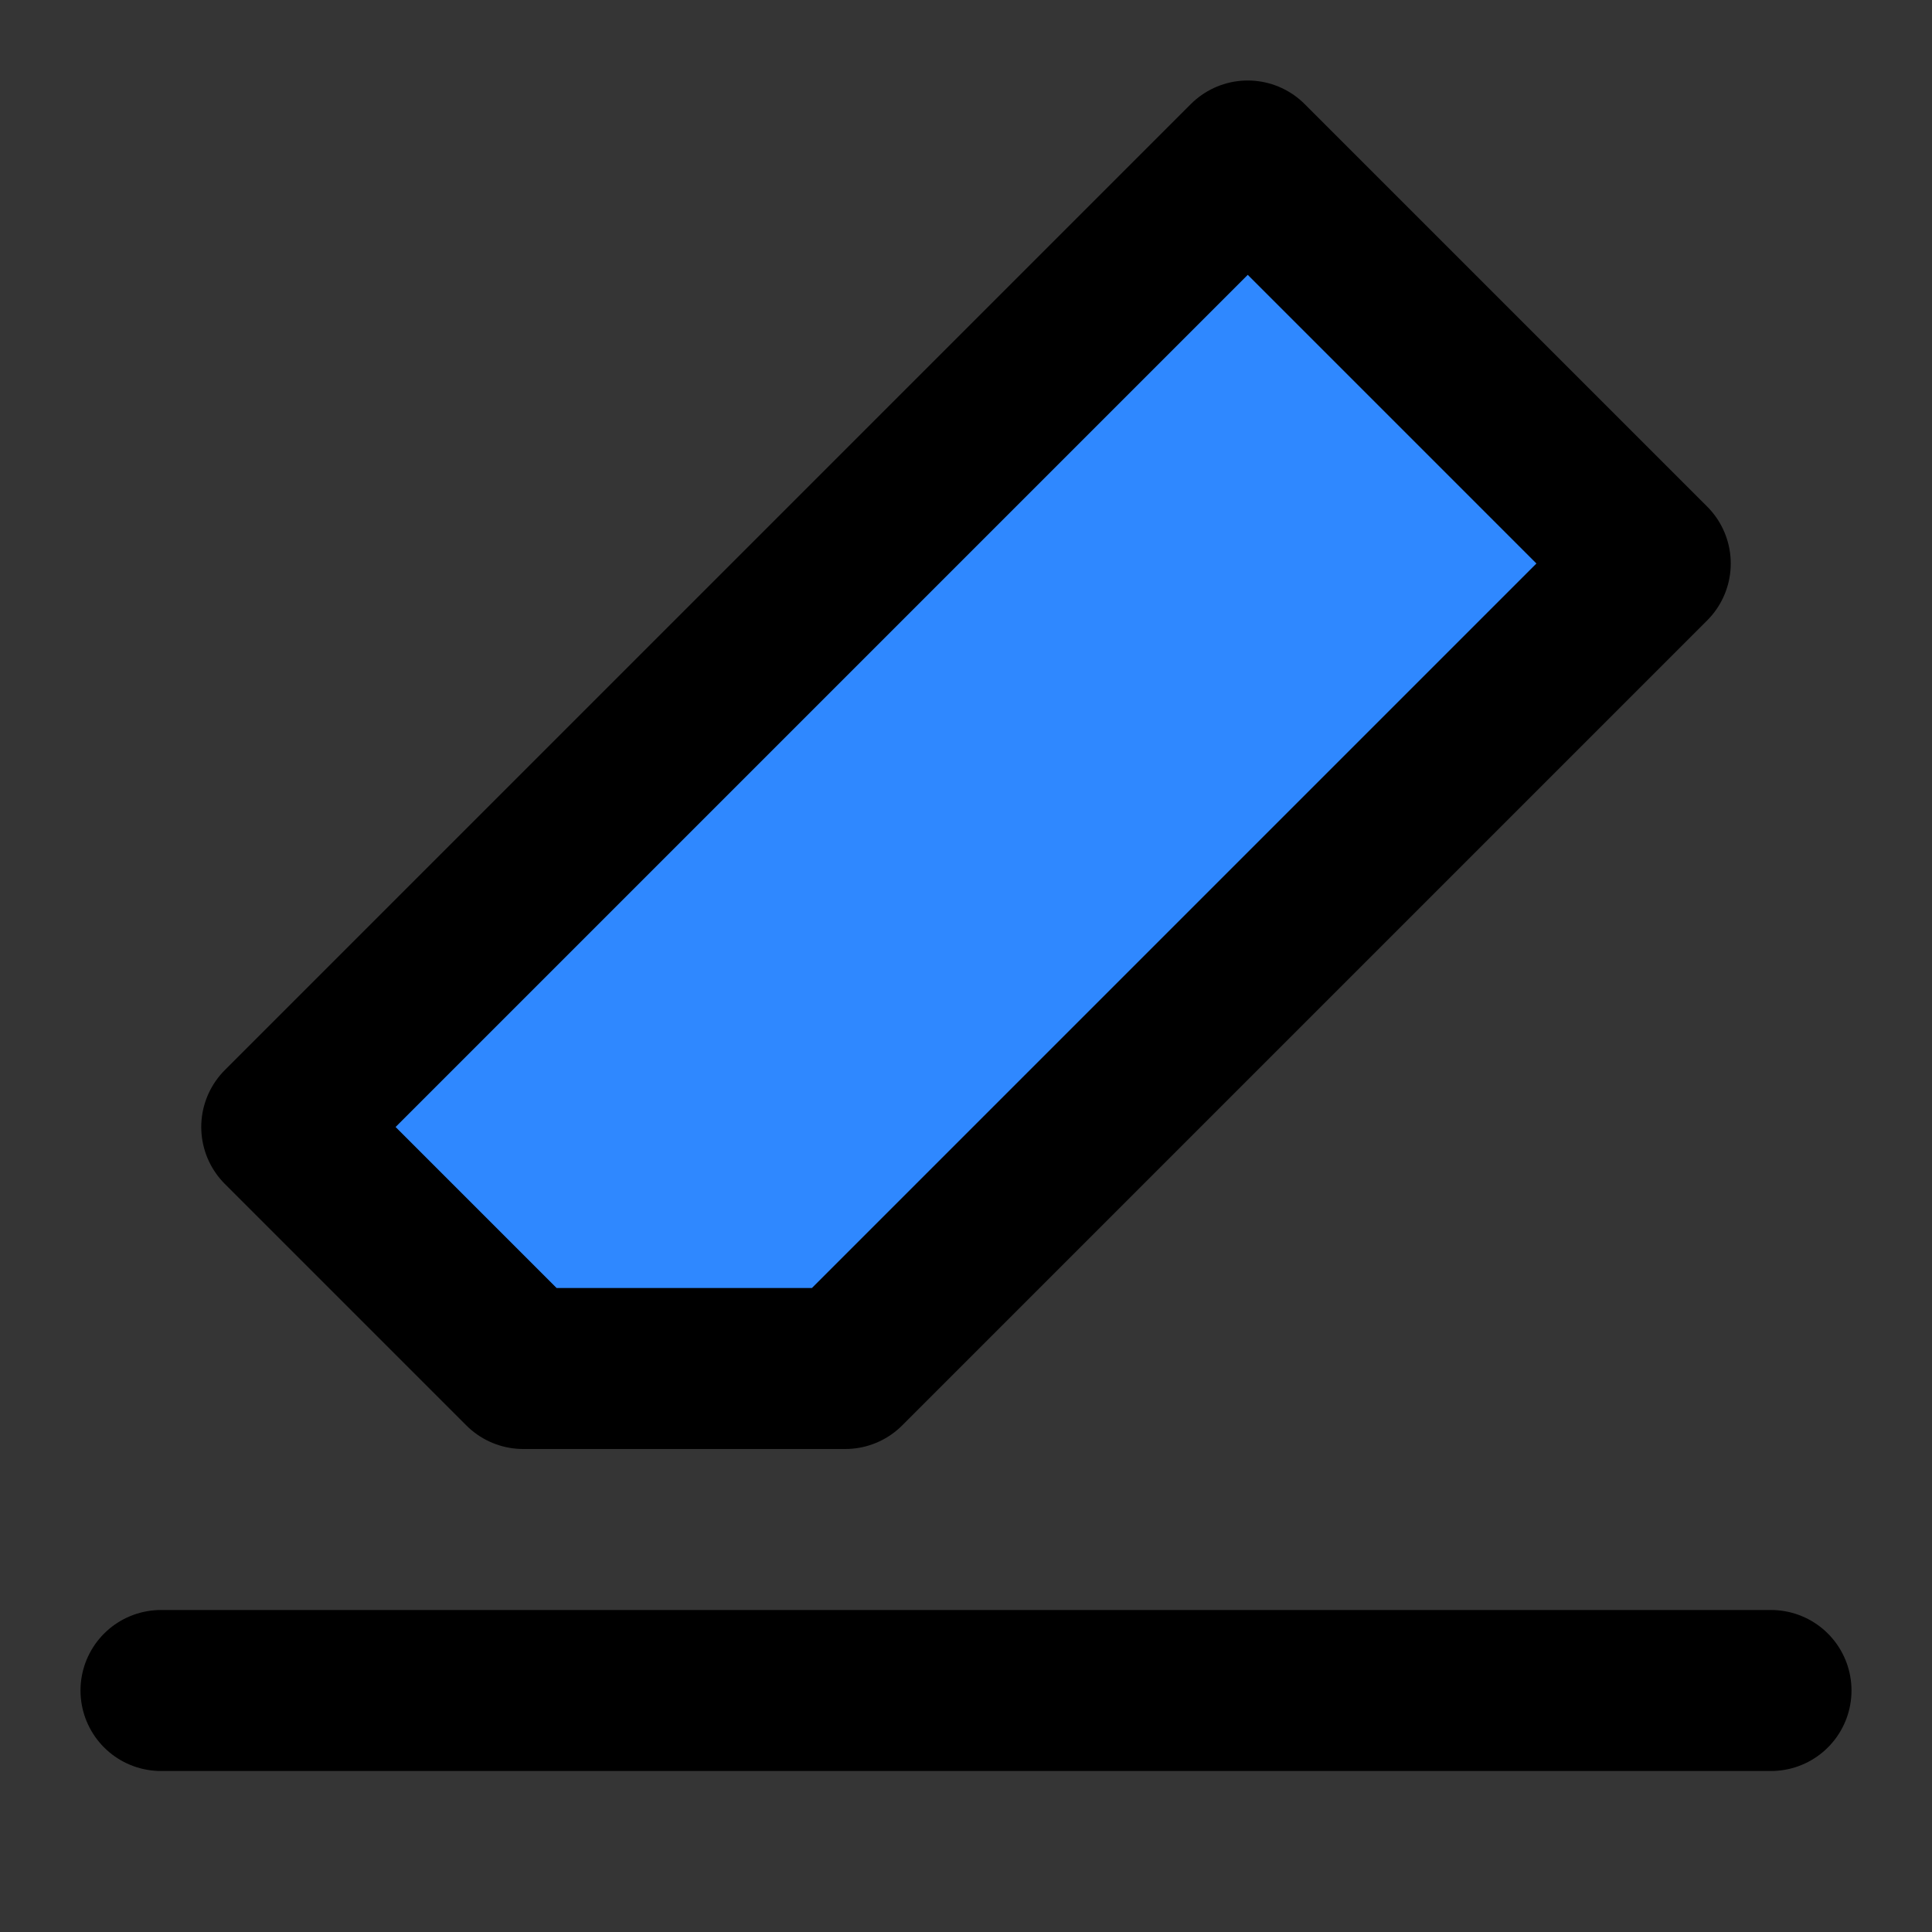 <?xml version="1.0" encoding="utf-8"?>
<svg width="800px" height="800px" viewBox="0 0 48 48" fill="none" xmlns="http://www.w3.org/2000/svg">
<rect x="0" y="0" width="48" height="48" fill="#333333" stroke="none"/>
<rect width="48" height="48" fill="white" fill-opacity="0.01"/>
<path d="M4 42H44" stroke="#000000" stroke-width="4" stroke-linecap="round" stroke-linejoin="round"/>
<path d="M31 4L7 28L13 34H21L41 14L31 4Z" fill="#2F88FF" stroke="#000000" stroke-width="4" stroke-linecap="round" stroke-linejoin="round"/>
</svg>
